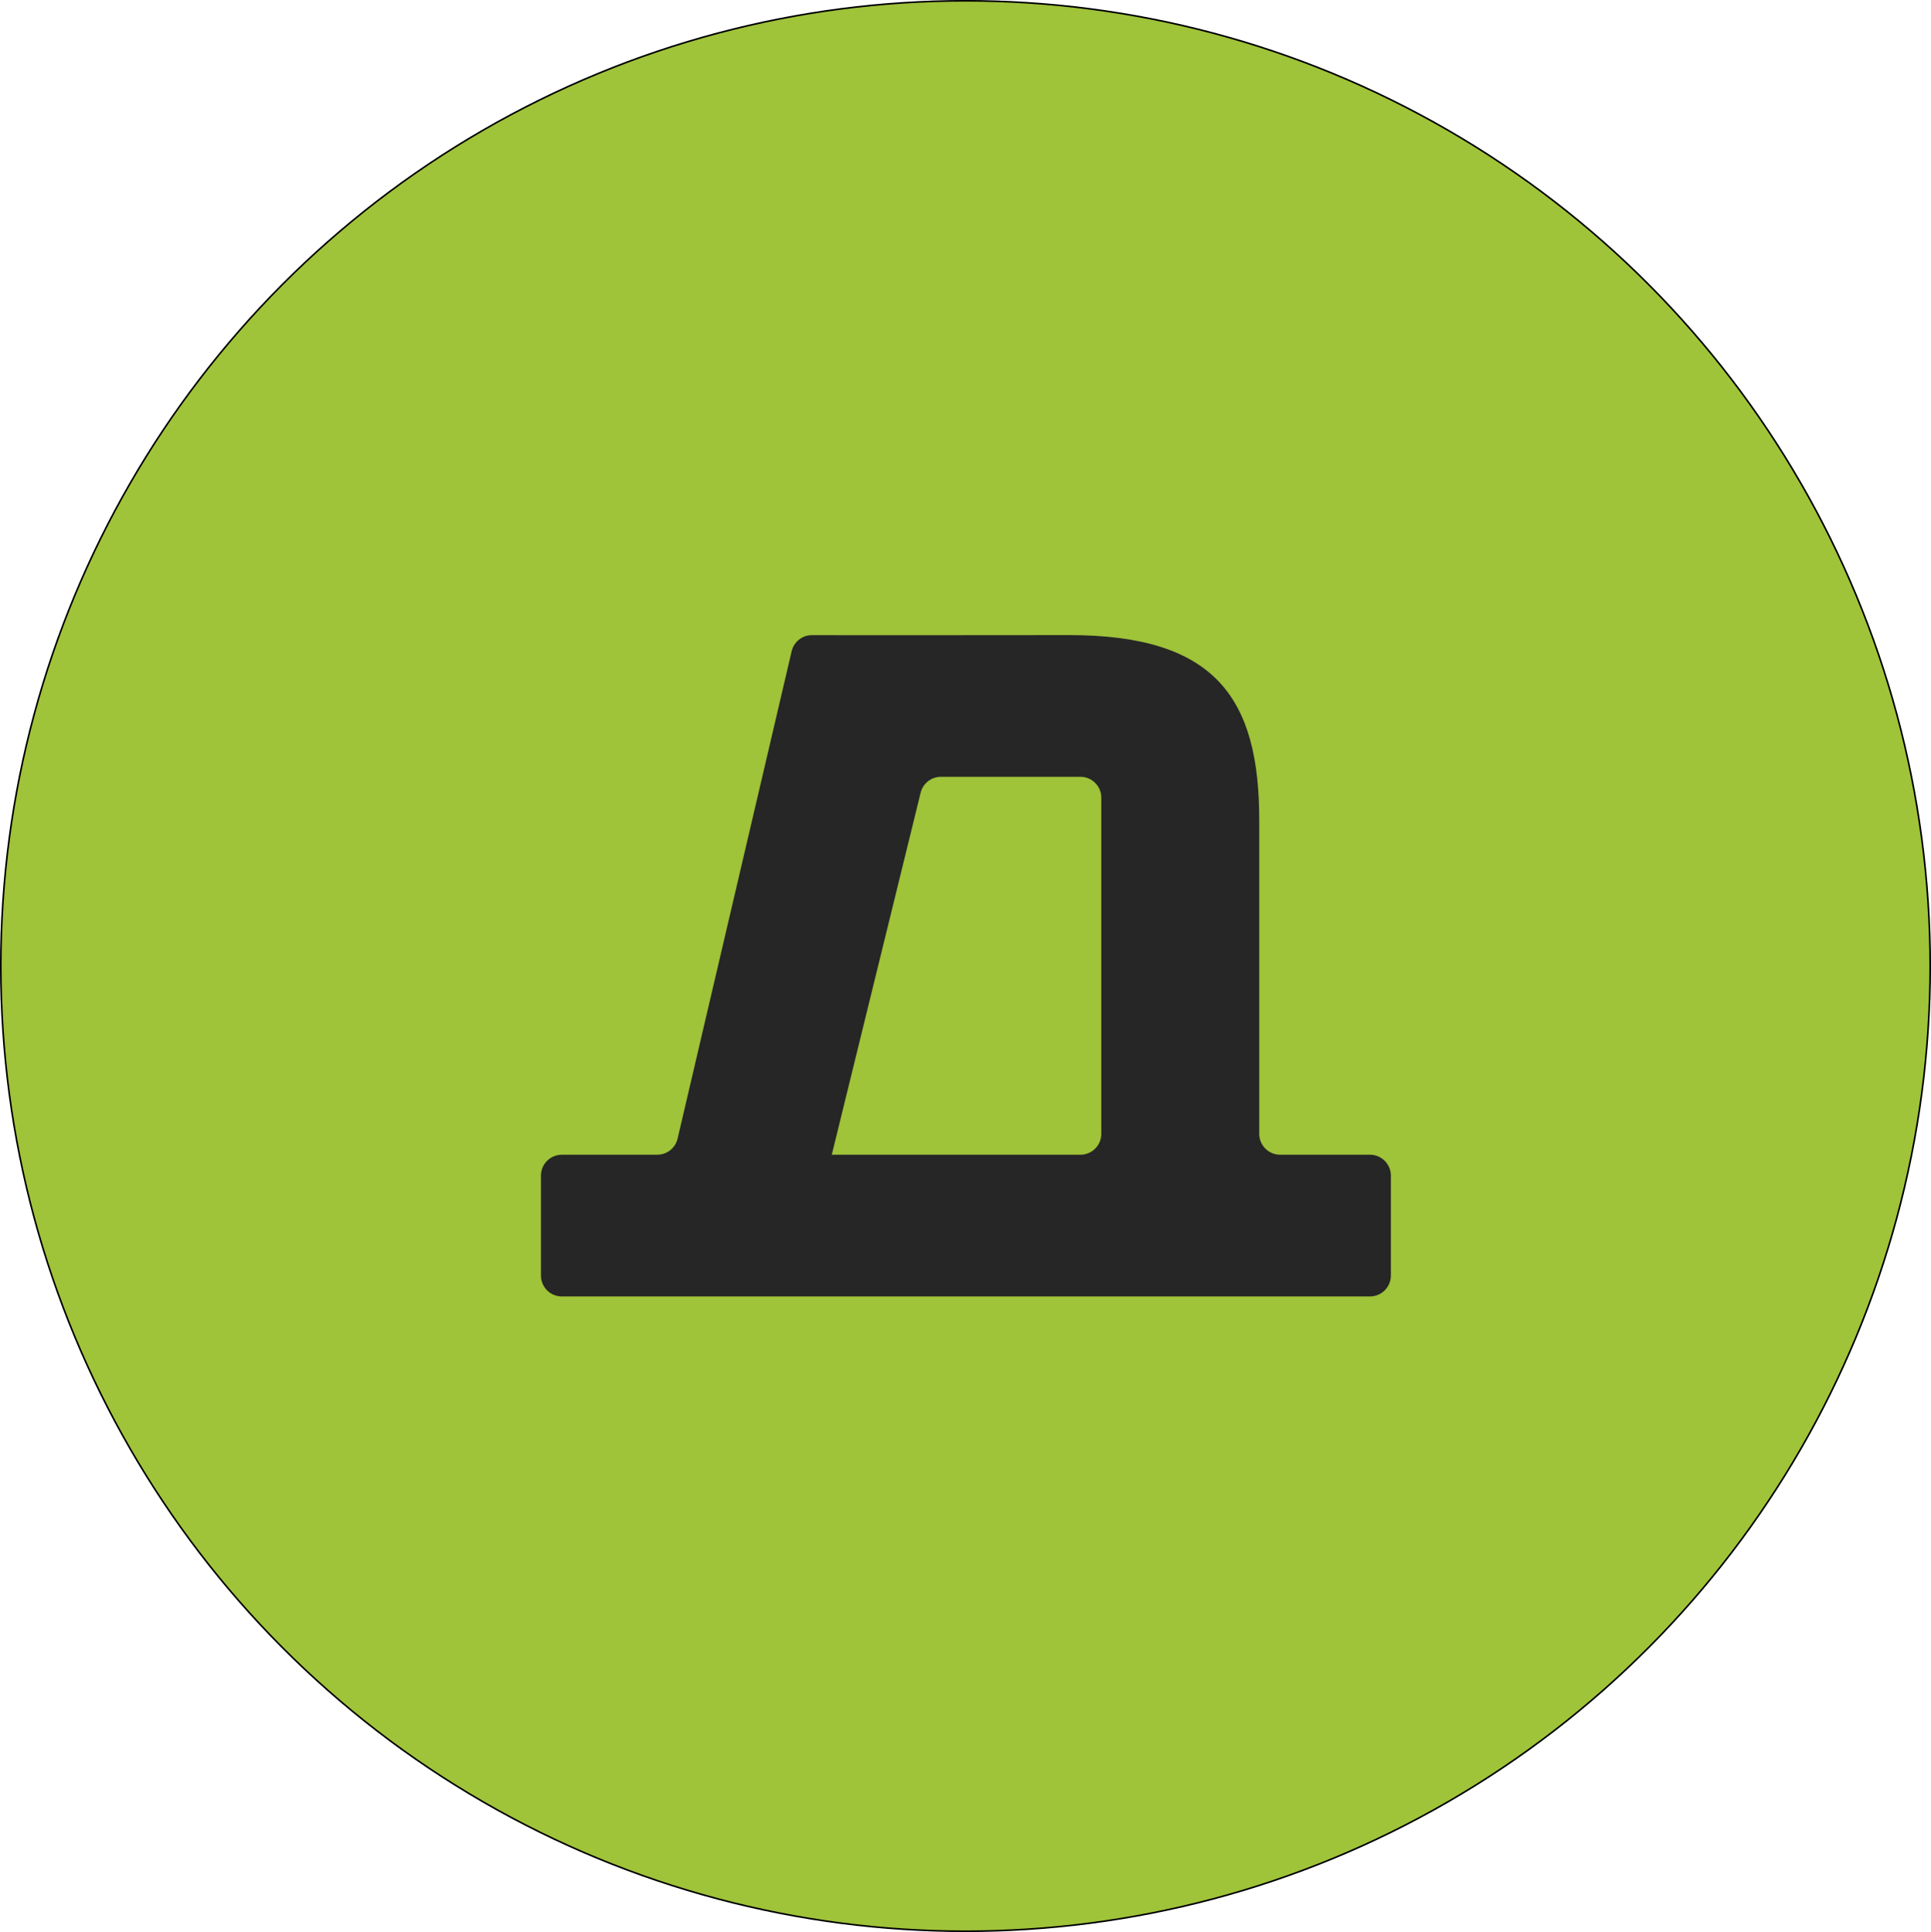 <?xml version="1.0" encoding="UTF-8"?> <svg xmlns="http://www.w3.org/2000/svg" width="2381" height="2382" viewBox="0 0 2381 2382" fill="none"><ellipse cx="1190.5" cy="1191" rx="1189.5" ry="1190" fill="#9FC339" stroke="black" stroke-width="2"></ellipse><path d="M1578.44 1423.66C1571.61 1423.66 1565.07 1420.95 1560.24 1416.12C1555.42 1411.3 1552.7 1404.75 1552.7 1397.93V1011.03C1552.7 861.503 1499.37 783 1318.51 783C1283.42 783 1068.8 783.273 1001.17 783.066C995.365 783.055 989.723 785.014 985.172 788.623C980.62 792.232 977.428 797.278 976.116 802.936L835.499 1403.79C834.176 1409.44 830.979 1414.48 826.428 1418.09C821.877 1421.7 816.24 1423.66 810.433 1423.66H692.745C685.917 1423.66 679.369 1426.37 674.54 1431.2C669.712 1436.03 667 1442.57 667 1449.4V1572.64C667 1579.47 669.712 1586.02 674.54 1590.85C679.369 1595.67 685.917 1598.38 692.745 1598.38H1689.26C1696.08 1598.38 1702.63 1595.67 1707.46 1590.85C1712.29 1586.02 1715 1579.47 1715 1572.64V1449.4C1715 1442.57 1712.29 1436.03 1707.46 1431.2C1702.63 1426.37 1696.08 1423.66 1689.26 1423.66H1578.44ZM1332.2 1423.66H1025.62L1135.18 977.321C1136.56 971.729 1139.77 966.759 1144.3 963.205C1148.83 959.651 1154.42 957.718 1160.18 957.716H1332.2C1339.03 957.716 1345.58 960.427 1350.41 965.255C1355.23 970.082 1357.95 976.629 1357.95 983.456V1397.93C1357.94 1404.75 1355.23 1411.3 1350.4 1416.12C1345.57 1420.95 1339.03 1423.66 1332.2 1423.66Z" fill="#262626"></path></svg> 